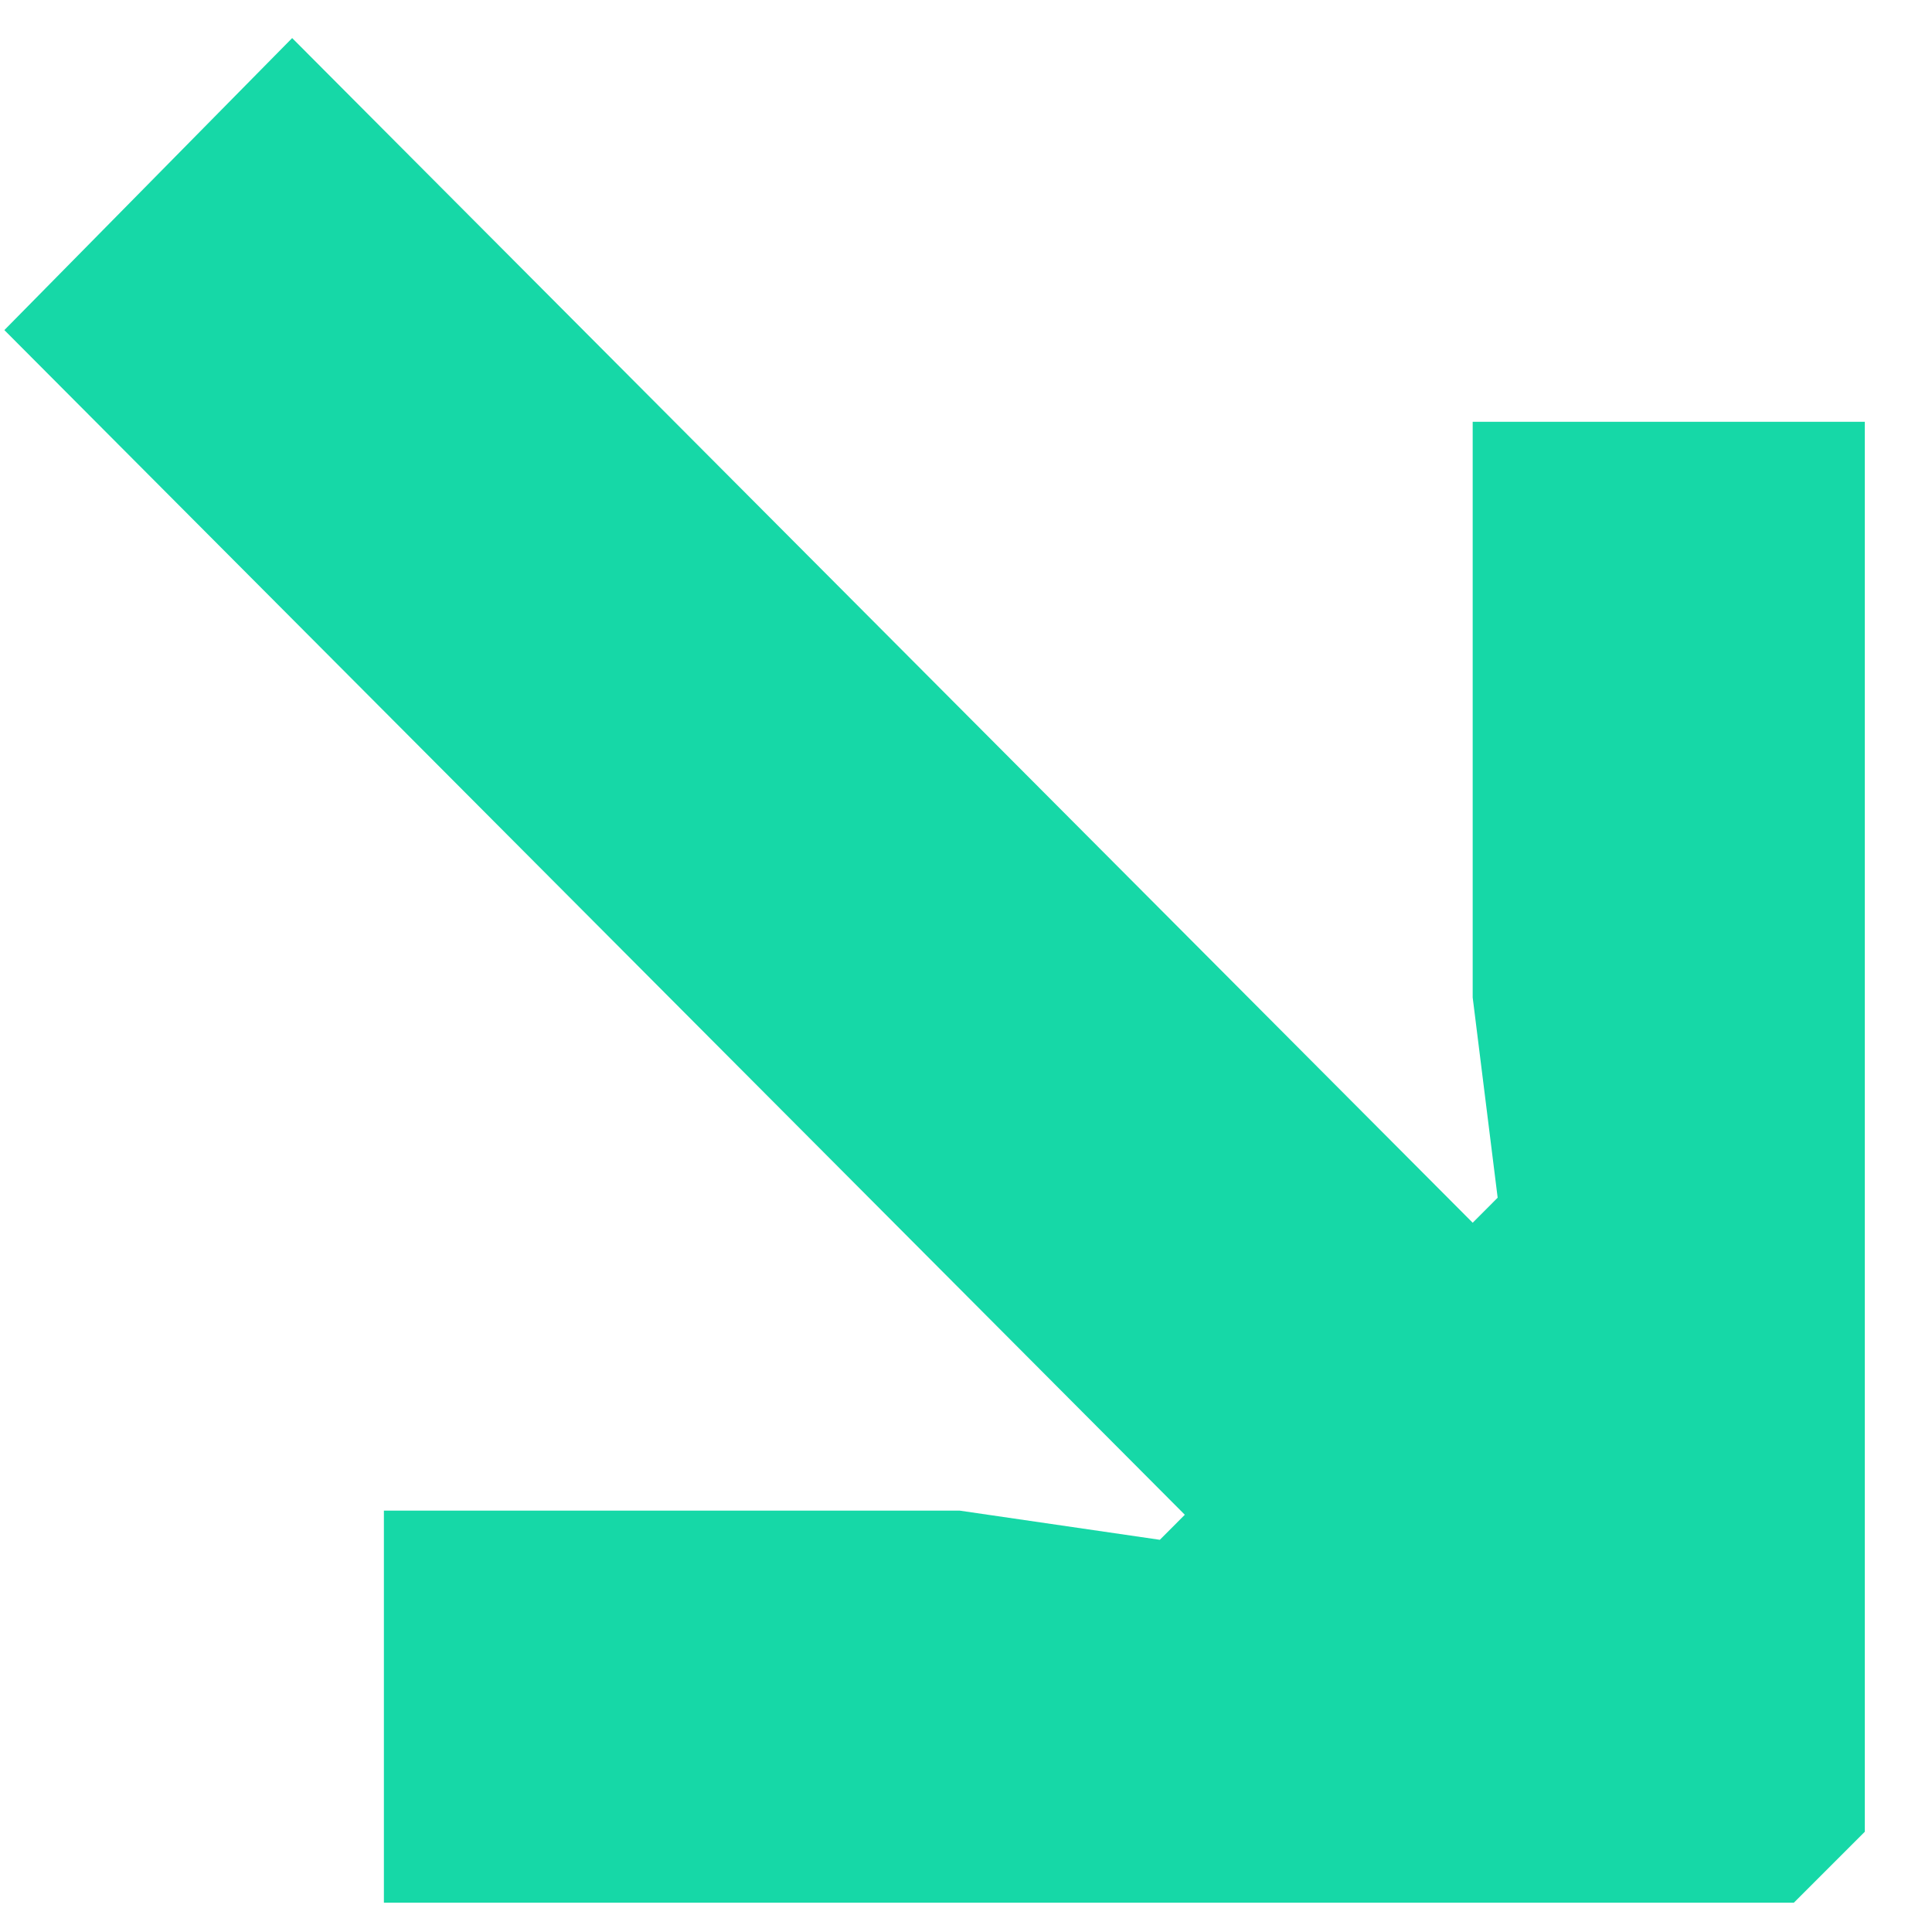 <svg width="27" height="27" viewBox="0 0 27 27" fill="none" xmlns="http://www.w3.org/2000/svg">
<path d="M5.365 26.59V21.111H13.41L16.209 21.519L16.558 21.169L0.061 4.613L4.083 0.532L20.581 17.088L20.93 16.738L20.581 13.94V5.895H26.061V25.599L25.07 26.59H5.365Z" fill="#16D8A7"/>
</svg>
